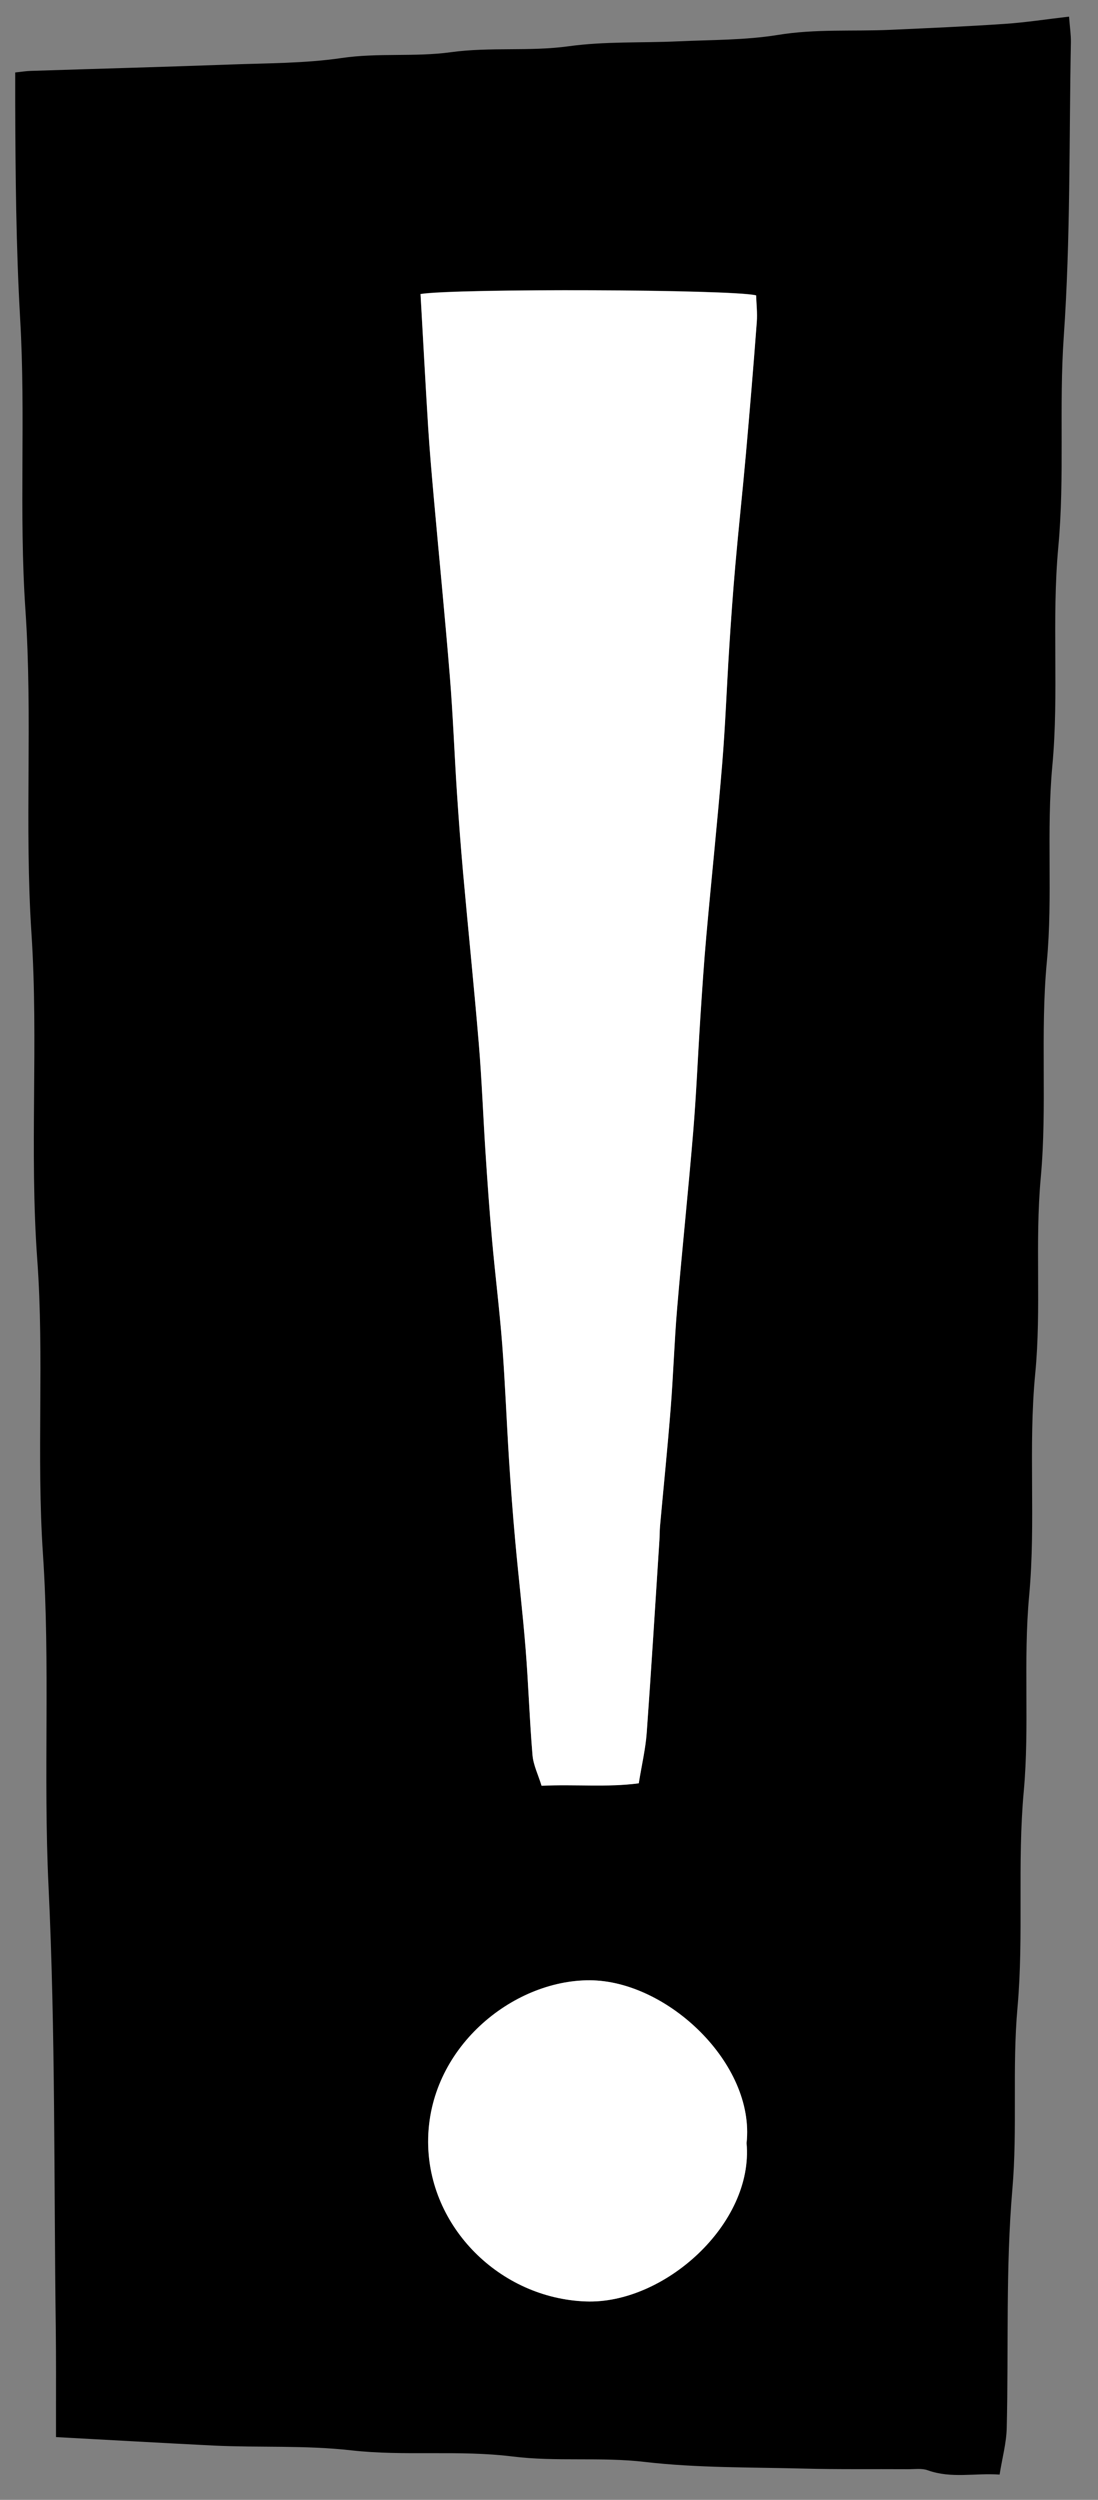 <svg width="29" height="66" viewBox="0 0 29 66" fill="none" xmlns="http://www.w3.org/2000/svg">
<rect x="0" y="0" width="29" height="66" fill="#808080" stroke="none"/>
<g clip-path="url(#clip0_1065_4534)">
<path d="M1.479 64.343C1.479 64.168 1.479 63.995 1.479 63.824C1.479 63.034 1.483 62.245 1.473 61.454C1.422 57.564 1.467 53.669 1.281 49.787C1.142 46.862 1.329 43.936 1.134 41.023C0.961 38.43 1.171 35.835 0.984 33.254C0.776 30.381 1.019 27.506 0.831 24.642C0.644 21.795 0.865 18.944 0.672 16.108C0.497 13.539 0.682 10.973 0.532 8.413C0.424 6.508 0.408 4.607 0.402 2.704C0.402 2.453 0.402 2.204 0.402 1.913C0.574 1.895 0.693 1.875 0.813 1.872C2.565 1.815 4.317 1.768 6.067 1.704C7.054 1.667 8.049 1.675 9.022 1.532C9.987 1.39 10.956 1.509 11.904 1.379C12.946 1.236 13.992 1.363 15.015 1.222C15.98 1.089 16.939 1.136 17.899 1.092C18.784 1.051 19.678 1.063 20.548 0.922C21.538 0.76 22.524 0.832 23.51 0.788C24.523 0.742 25.535 0.699 26.546 0.63C27.093 0.593 27.637 0.508 28.235 0.439C28.257 0.725 28.287 0.919 28.284 1.113C28.235 3.704 28.275 6.3 28.096 8.881C27.967 10.738 28.123 12.594 27.952 14.435C27.773 16.366 27.972 18.301 27.794 20.217C27.633 21.945 27.809 23.674 27.649 25.388C27.47 27.292 27.661 29.203 27.488 31.093C27.33 32.821 27.508 34.551 27.342 36.265C27.154 38.221 27.361 40.181 27.182 42.123C27.022 43.851 27.195 45.579 27.039 47.294C26.865 49.198 27.042 51.108 26.874 52.999C26.731 54.6 26.875 56.2 26.739 57.79C26.558 59.896 26.641 62.003 26.589 64.107C26.58 64.5 26.471 64.891 26.401 65.333C25.753 65.287 25.126 65.444 24.503 65.219C24.344 65.161 24.151 65.193 23.971 65.191C23.052 65.185 22.134 65.199 21.215 65.174C19.819 65.138 18.415 65.159 17.033 64.999C15.863 64.862 14.692 64.999 13.537 64.855C12.114 64.679 10.685 64.852 9.278 64.693C8.057 64.555 6.842 64.625 5.628 64.566C4.285 64.499 2.943 64.422 1.48 64.343H1.479ZM11.106 7.765C11.174 8.967 11.235 10.13 11.308 11.293C11.347 11.898 11.4 12.502 11.454 13.108C11.596 14.695 11.753 16.279 11.881 17.868C11.962 18.879 12.001 19.894 12.066 20.906C12.113 21.614 12.165 22.321 12.229 23.027C12.365 24.538 12.52 26.049 12.646 27.559C12.725 28.52 12.76 29.483 12.823 30.443C12.872 31.202 12.926 31.96 12.993 32.716C13.076 33.645 13.194 34.574 13.264 35.505C13.342 36.516 13.379 37.529 13.443 38.542C13.488 39.25 13.541 39.956 13.606 40.663C13.691 41.618 13.805 42.572 13.881 43.53C13.957 44.464 13.986 45.403 14.064 46.337C14.085 46.599 14.212 46.852 14.303 47.143C15.195 47.1 16.026 47.19 16.869 47.079C16.949 46.586 17.047 46.169 17.079 45.747C17.203 44.054 17.306 42.36 17.415 40.666C17.422 40.539 17.419 40.41 17.432 40.283C17.525 39.251 17.631 38.222 17.712 37.188C17.782 36.304 17.808 35.418 17.883 34.534C18.015 32.973 18.179 31.413 18.309 29.85C18.39 28.864 18.43 27.875 18.494 26.888C18.542 26.154 18.59 25.422 18.655 24.689C18.79 23.178 18.949 21.669 19.073 20.159C19.156 19.148 19.193 18.132 19.257 17.12C19.305 16.388 19.355 15.655 19.42 14.923C19.505 13.941 19.613 12.963 19.7 11.981C19.802 10.822 19.899 9.663 19.986 8.502C20.005 8.26 19.976 8.014 19.969 7.796C19.341 7.635 12.028 7.609 11.105 7.76L11.106 7.765ZM19.718 56.581C19.948 54.487 17.623 52.29 15.577 52.282C13.531 52.275 11.299 54.084 11.308 56.556C11.316 58.789 13.194 60.677 15.474 60.761C17.54 60.838 19.91 58.714 19.718 56.581Z" fill="black"/>
<path d="M11.106 7.765C12.03 7.614 19.341 7.64 19.971 7.8C19.977 8.019 20.006 8.265 19.988 8.507C19.901 9.667 19.804 10.826 19.701 11.985C19.614 12.967 19.507 13.946 19.421 14.928C19.357 15.658 19.305 16.391 19.259 17.125C19.194 18.137 19.158 19.152 19.075 20.163C18.951 21.675 18.792 23.183 18.657 24.694C18.591 25.426 18.544 26.159 18.496 26.893C18.432 27.881 18.392 28.87 18.311 29.855C18.182 31.418 18.017 32.976 17.885 34.538C17.81 35.422 17.784 36.309 17.713 37.193C17.632 38.225 17.526 39.256 17.433 40.288C17.422 40.415 17.425 40.543 17.416 40.67C17.306 42.364 17.203 44.059 17.081 45.752C17.05 46.173 16.951 46.591 16.871 47.083C16.027 47.195 15.197 47.105 14.304 47.148C14.215 46.855 14.088 46.603 14.065 46.342C13.986 45.407 13.957 44.469 13.883 43.534C13.806 42.577 13.693 41.623 13.607 40.667C13.543 39.961 13.491 39.254 13.445 38.546C13.381 37.534 13.342 36.52 13.266 35.509C13.194 34.578 13.077 33.65 12.995 32.72C12.927 31.963 12.874 31.205 12.825 30.448C12.762 29.486 12.727 28.523 12.647 27.564C12.521 26.052 12.365 24.543 12.23 23.032C12.168 22.325 12.114 21.617 12.068 20.911C12.002 19.899 11.965 18.883 11.883 17.873C11.754 16.285 11.596 14.7 11.455 13.112C11.402 12.508 11.348 11.903 11.31 11.297C11.238 10.135 11.177 8.972 11.108 7.77L11.106 7.765Z" fill="white"/>
<path d="M19.718 56.581C19.91 58.714 17.54 60.838 15.474 60.762C13.195 60.678 11.316 58.789 11.308 56.557C11.299 54.084 13.531 52.275 15.577 52.283C17.625 52.29 19.948 54.488 19.718 56.581Z" fill="white"/>
</g>
<defs>
<clipPath id="clip0_1065_4534">
<rect width="27.882" height="64.905" fill="white" transform="translate(0.402 0.438)"/>
</clipPath>
</defs>
</svg>
